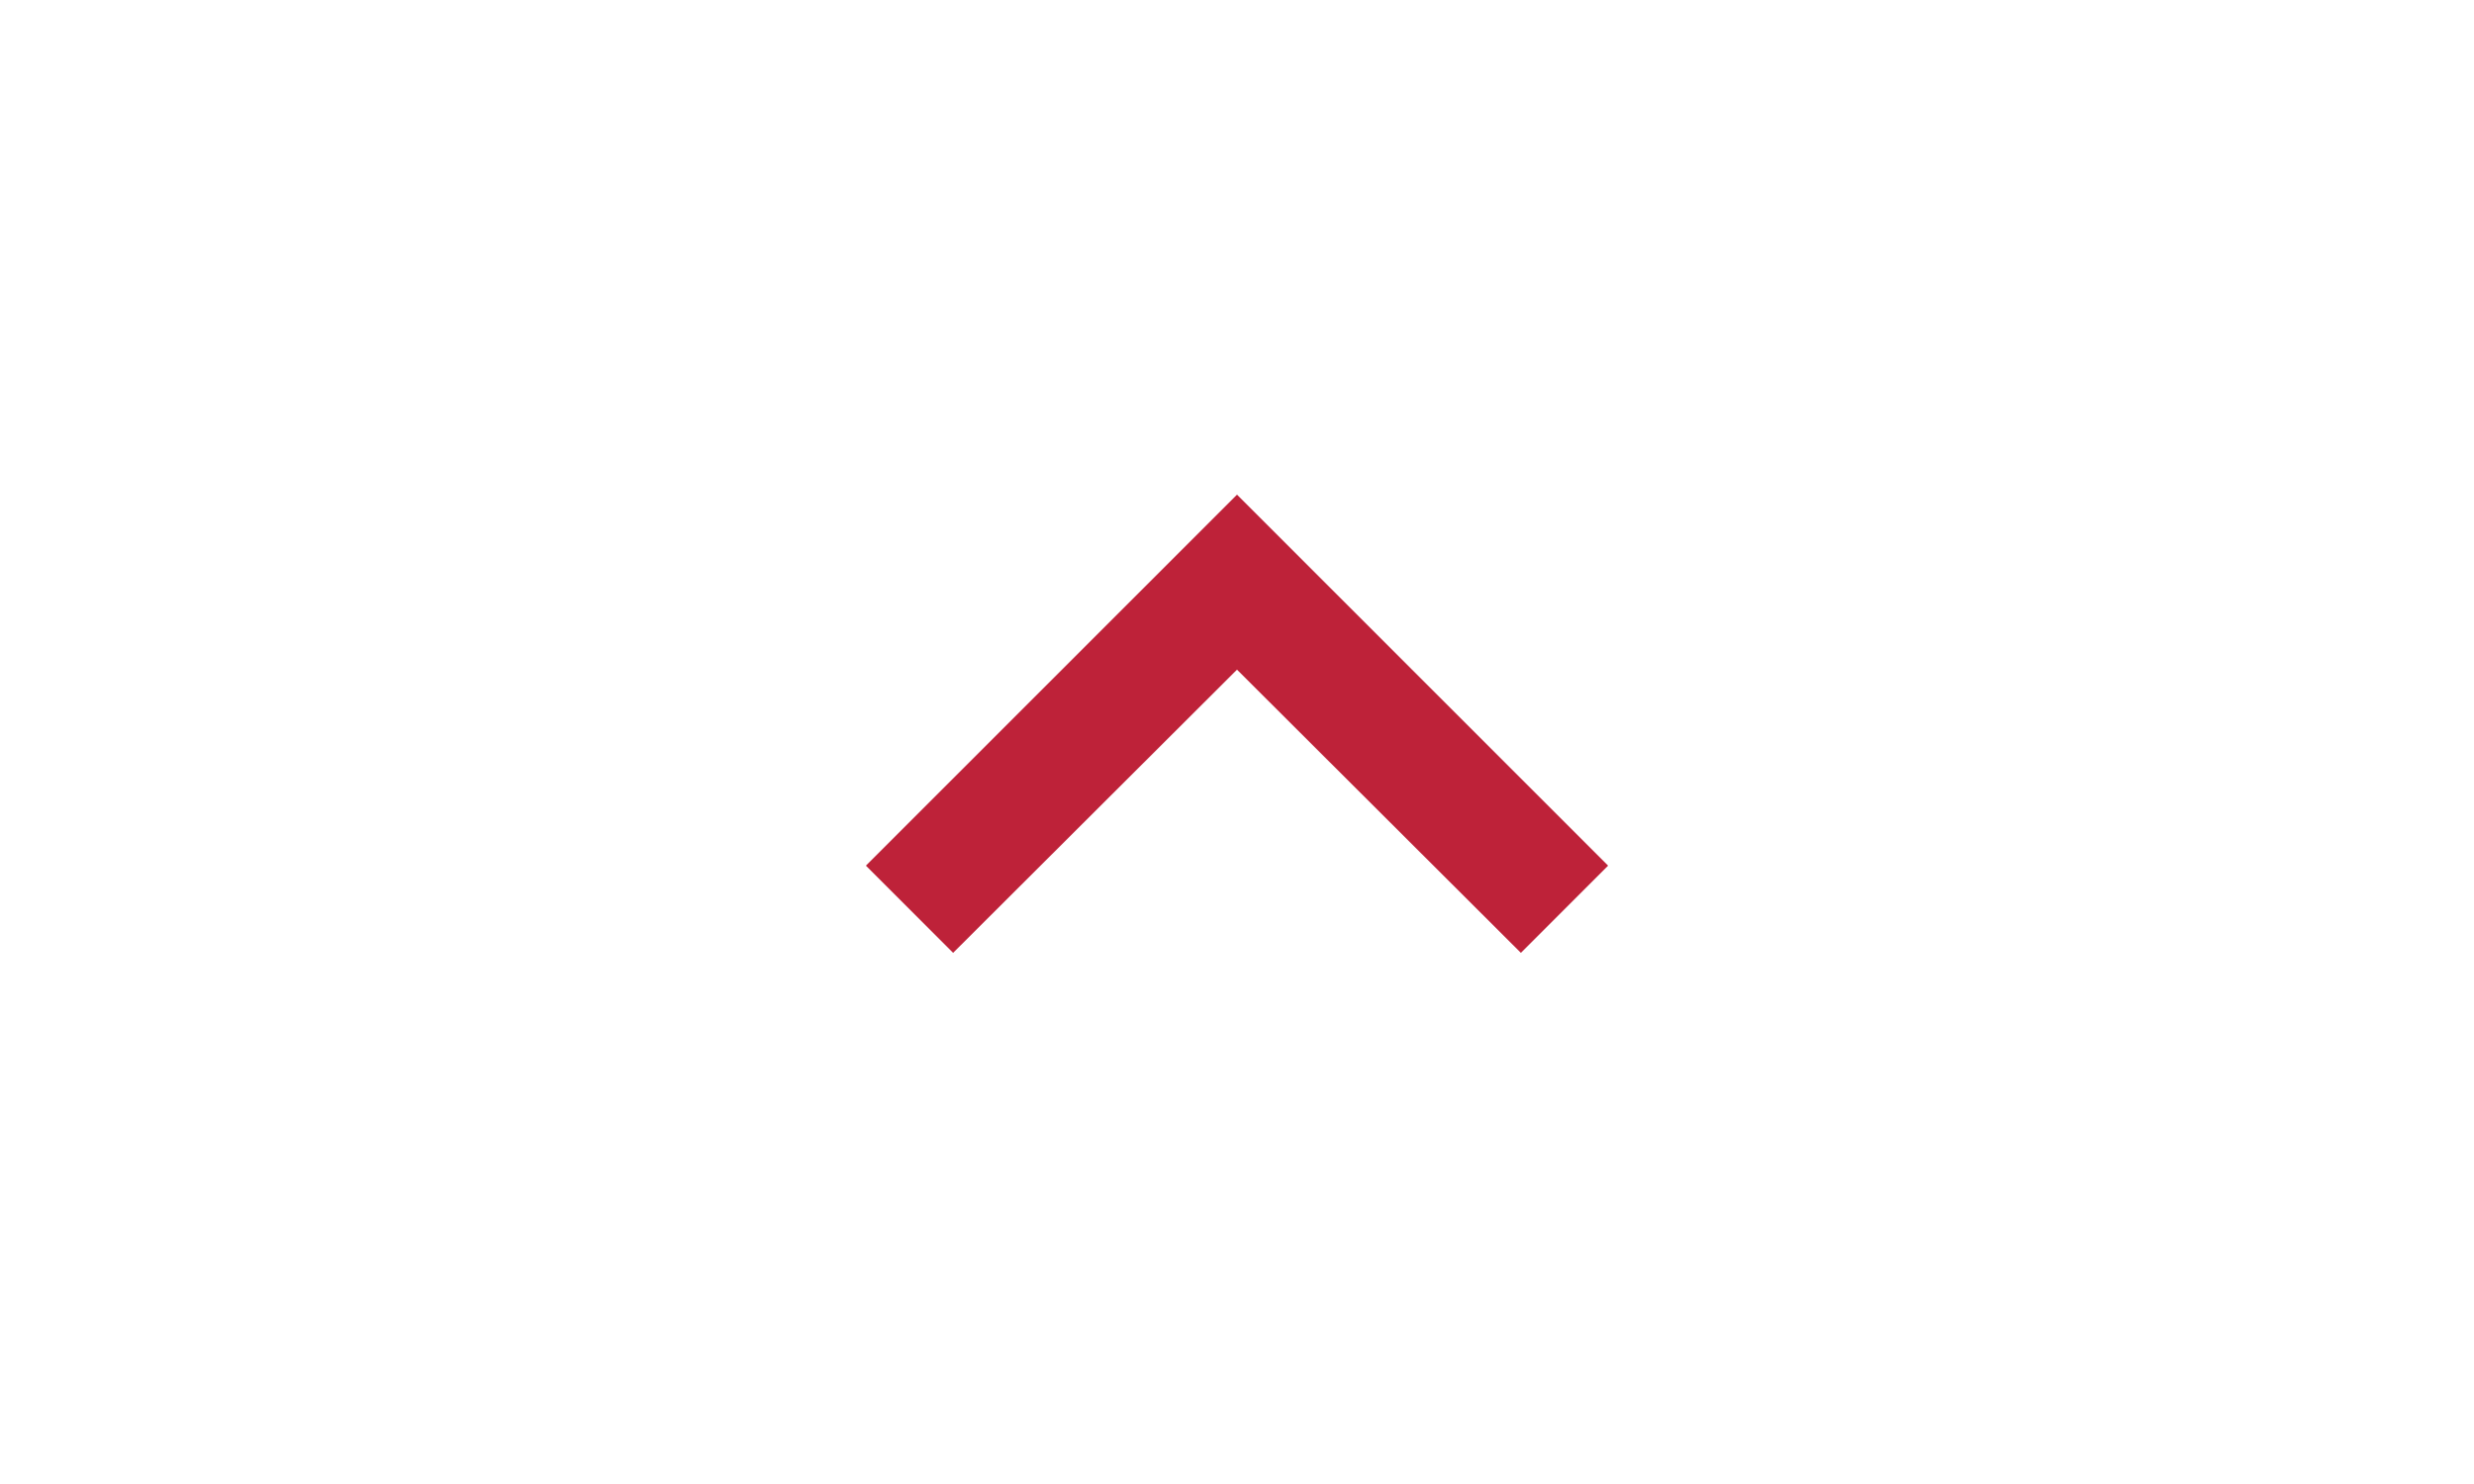 <svg xmlns="http://www.w3.org/2000/svg" height="24" viewBox="0 0 24 24" width="40">
    <path d="M0 0h24v24H0z" fill="none"/>
    <path style="fill:#be2239;" d="M7.41 15.41L12 10.83l4.59 4.58L18 14l-6-6-6 6z"/>
</svg>
